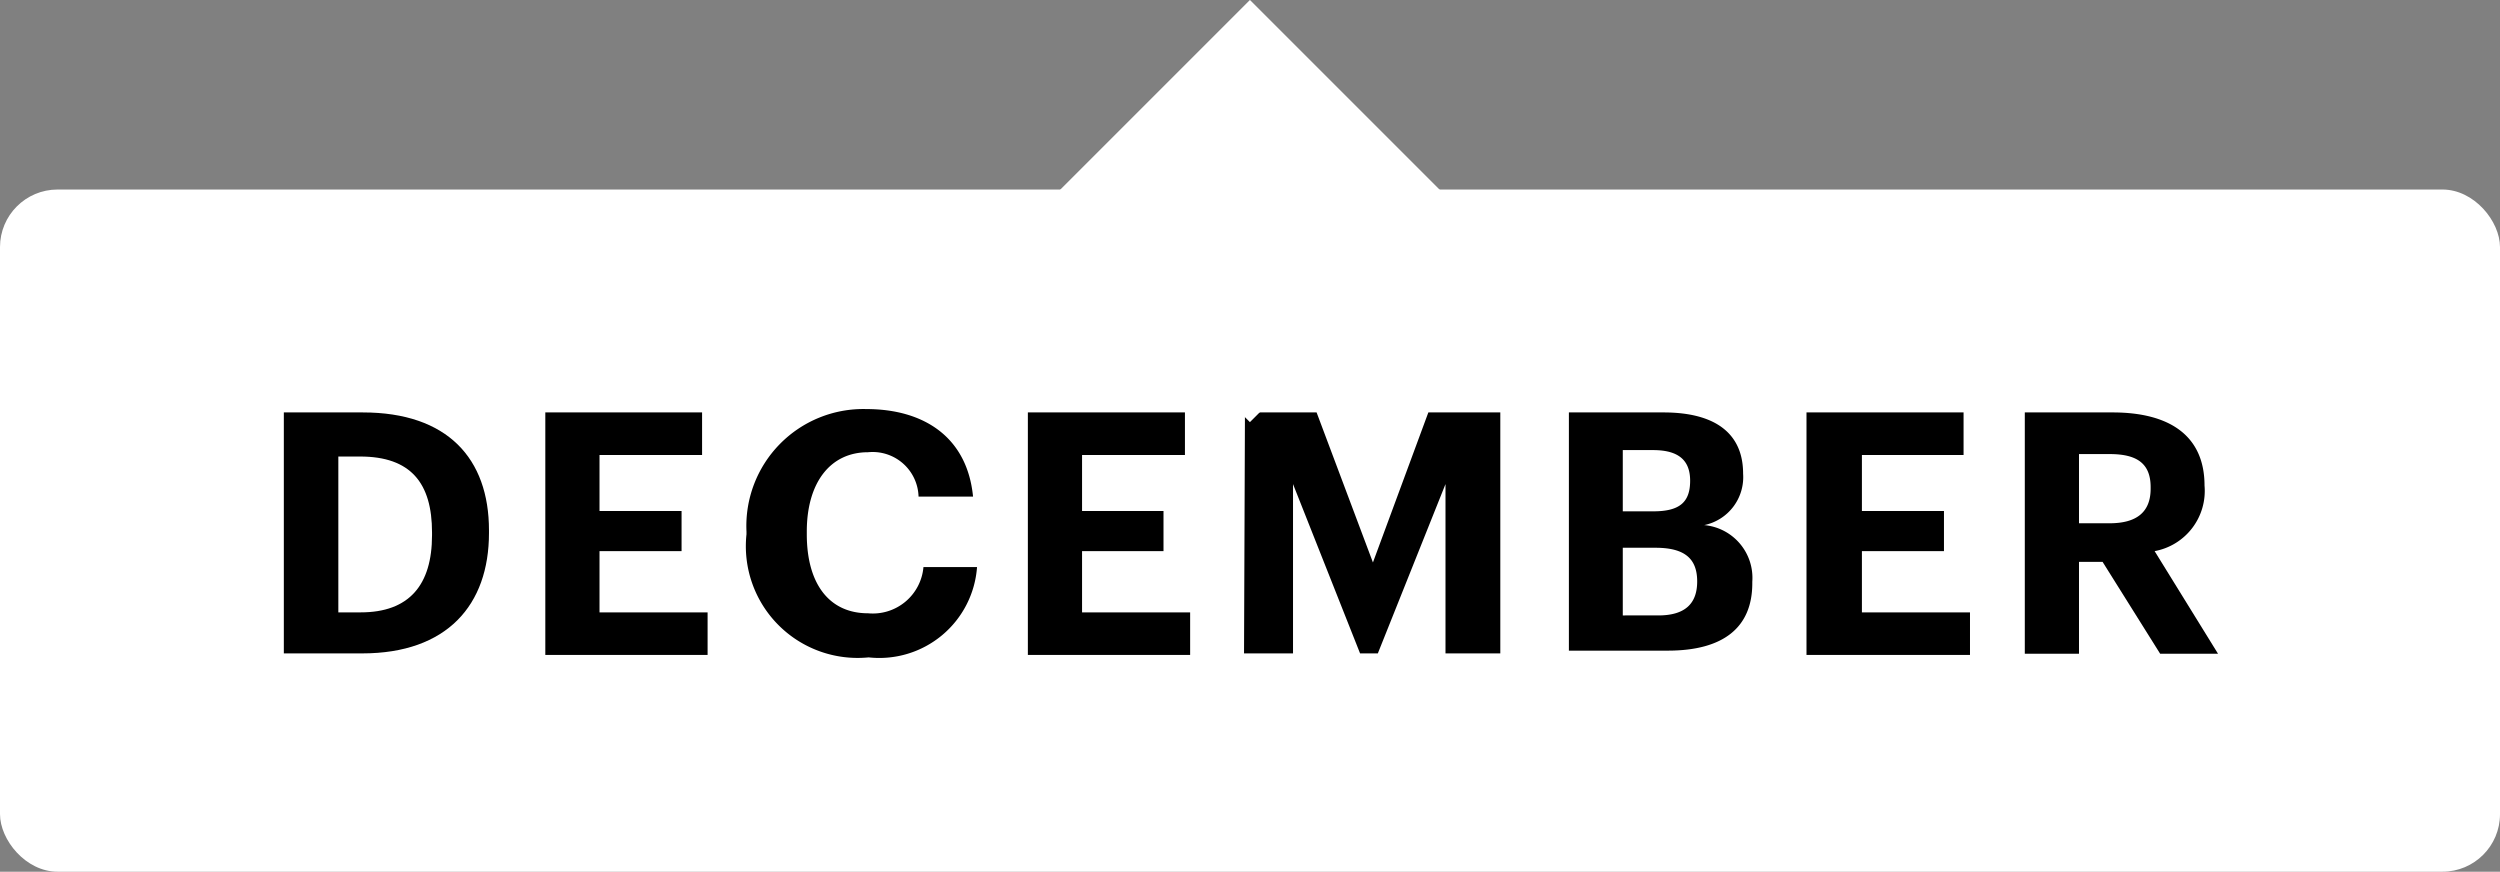 <svg xmlns="http://www.w3.org/2000/svg" viewBox="0 0 81.65 28.47"><rect x="0" y="0" width="81.65" height="28.47" fill="#808080" stroke="none"/><defs><style>.cls-1{fill:#fff;}</style></defs><g id="Layer_2" data-name="Layer 2"><g id="Design"><rect class="cls-1" y="6.19" width="81.65" height="22.28" rx="1.88"/><path d="M9.27,13.47h2.58c2.76,0,4.12,1.5,4.12,3.85v.09c0,2.35-1.37,3.93-4.14,3.93H9.27ZM11.78,20c1.58,0,2.33-.89,2.33-2.52v-.09c0-1.61-.69-2.48-2.35-2.48h-.71V20Z"/><path d="M17.81,13.47h5.12v1.39H19.58v1.83h2.68V18H19.58v2h3.53v1.39h-5.3Z"/><path d="M24.38,17.45v-.09a3.82,3.82,0,0,1,3.91-4c1.89,0,3.3.92,3.49,2.86H30a1.5,1.5,0,0,0-1.65-1.45c-1.24,0-2,1-2,2.59v.09c0,1.63.74,2.58,2,2.58a1.66,1.66,0,0,0,1.81-1.51h1.75a3.2,3.2,0,0,1-3.54,2.95A3.65,3.65,0,0,1,24.38,17.45Z"/><path d="M33.57,13.47H38.7v1.39H35.34v1.83H38V18H35.34v2h3.53v1.39h-5.3Z"/><path d="M40.66,13.47H43l1.84,4.9,1.81-4.9H49v7.87H47.21V15.81L45,21.34h-.58l-2.19-5.53v5.53h-1.6Z"/><path d="M51.24,13.47h3.09c1.71,0,2.6.7,2.6,2v0a1.6,1.6,0,0,1-1.27,1.68,1.73,1.73,0,0,1,1.57,1.85v.05c0,1.44-.94,2.2-2.76,2.2H51.24ZM54,16.7c.86,0,1.2-.3,1.2-1v0c0-.66-.37-1-1.21-1H53v2Zm.16,3.4c.88,0,1.27-.39,1.27-1.11v0c0-.73-.39-1.1-1.36-1.1H53V20.1Z"/><path d="M59,13.47h5.13v1.39H60.81v1.83h2.68V18H60.81v2h3.53v1.39H59Z"/><path d="M66.13,13.47H69c1.86,0,3,.76,3,2.39v0A2,2,0,0,1,70.37,18l2.07,3.35H70.55l-1.88-3H67.9v3H66.13Zm2.77,3.62c.89,0,1.34-.37,1.34-1.13v-.05c0-.8-.48-1.08-1.34-1.08h-1v2.26Z"/><rect class="cls-1" x="35.95" y="2.02" width="9.75" height="9.75" transform="translate(16.83 -26.85) rotate(45)"/></g></g></svg>